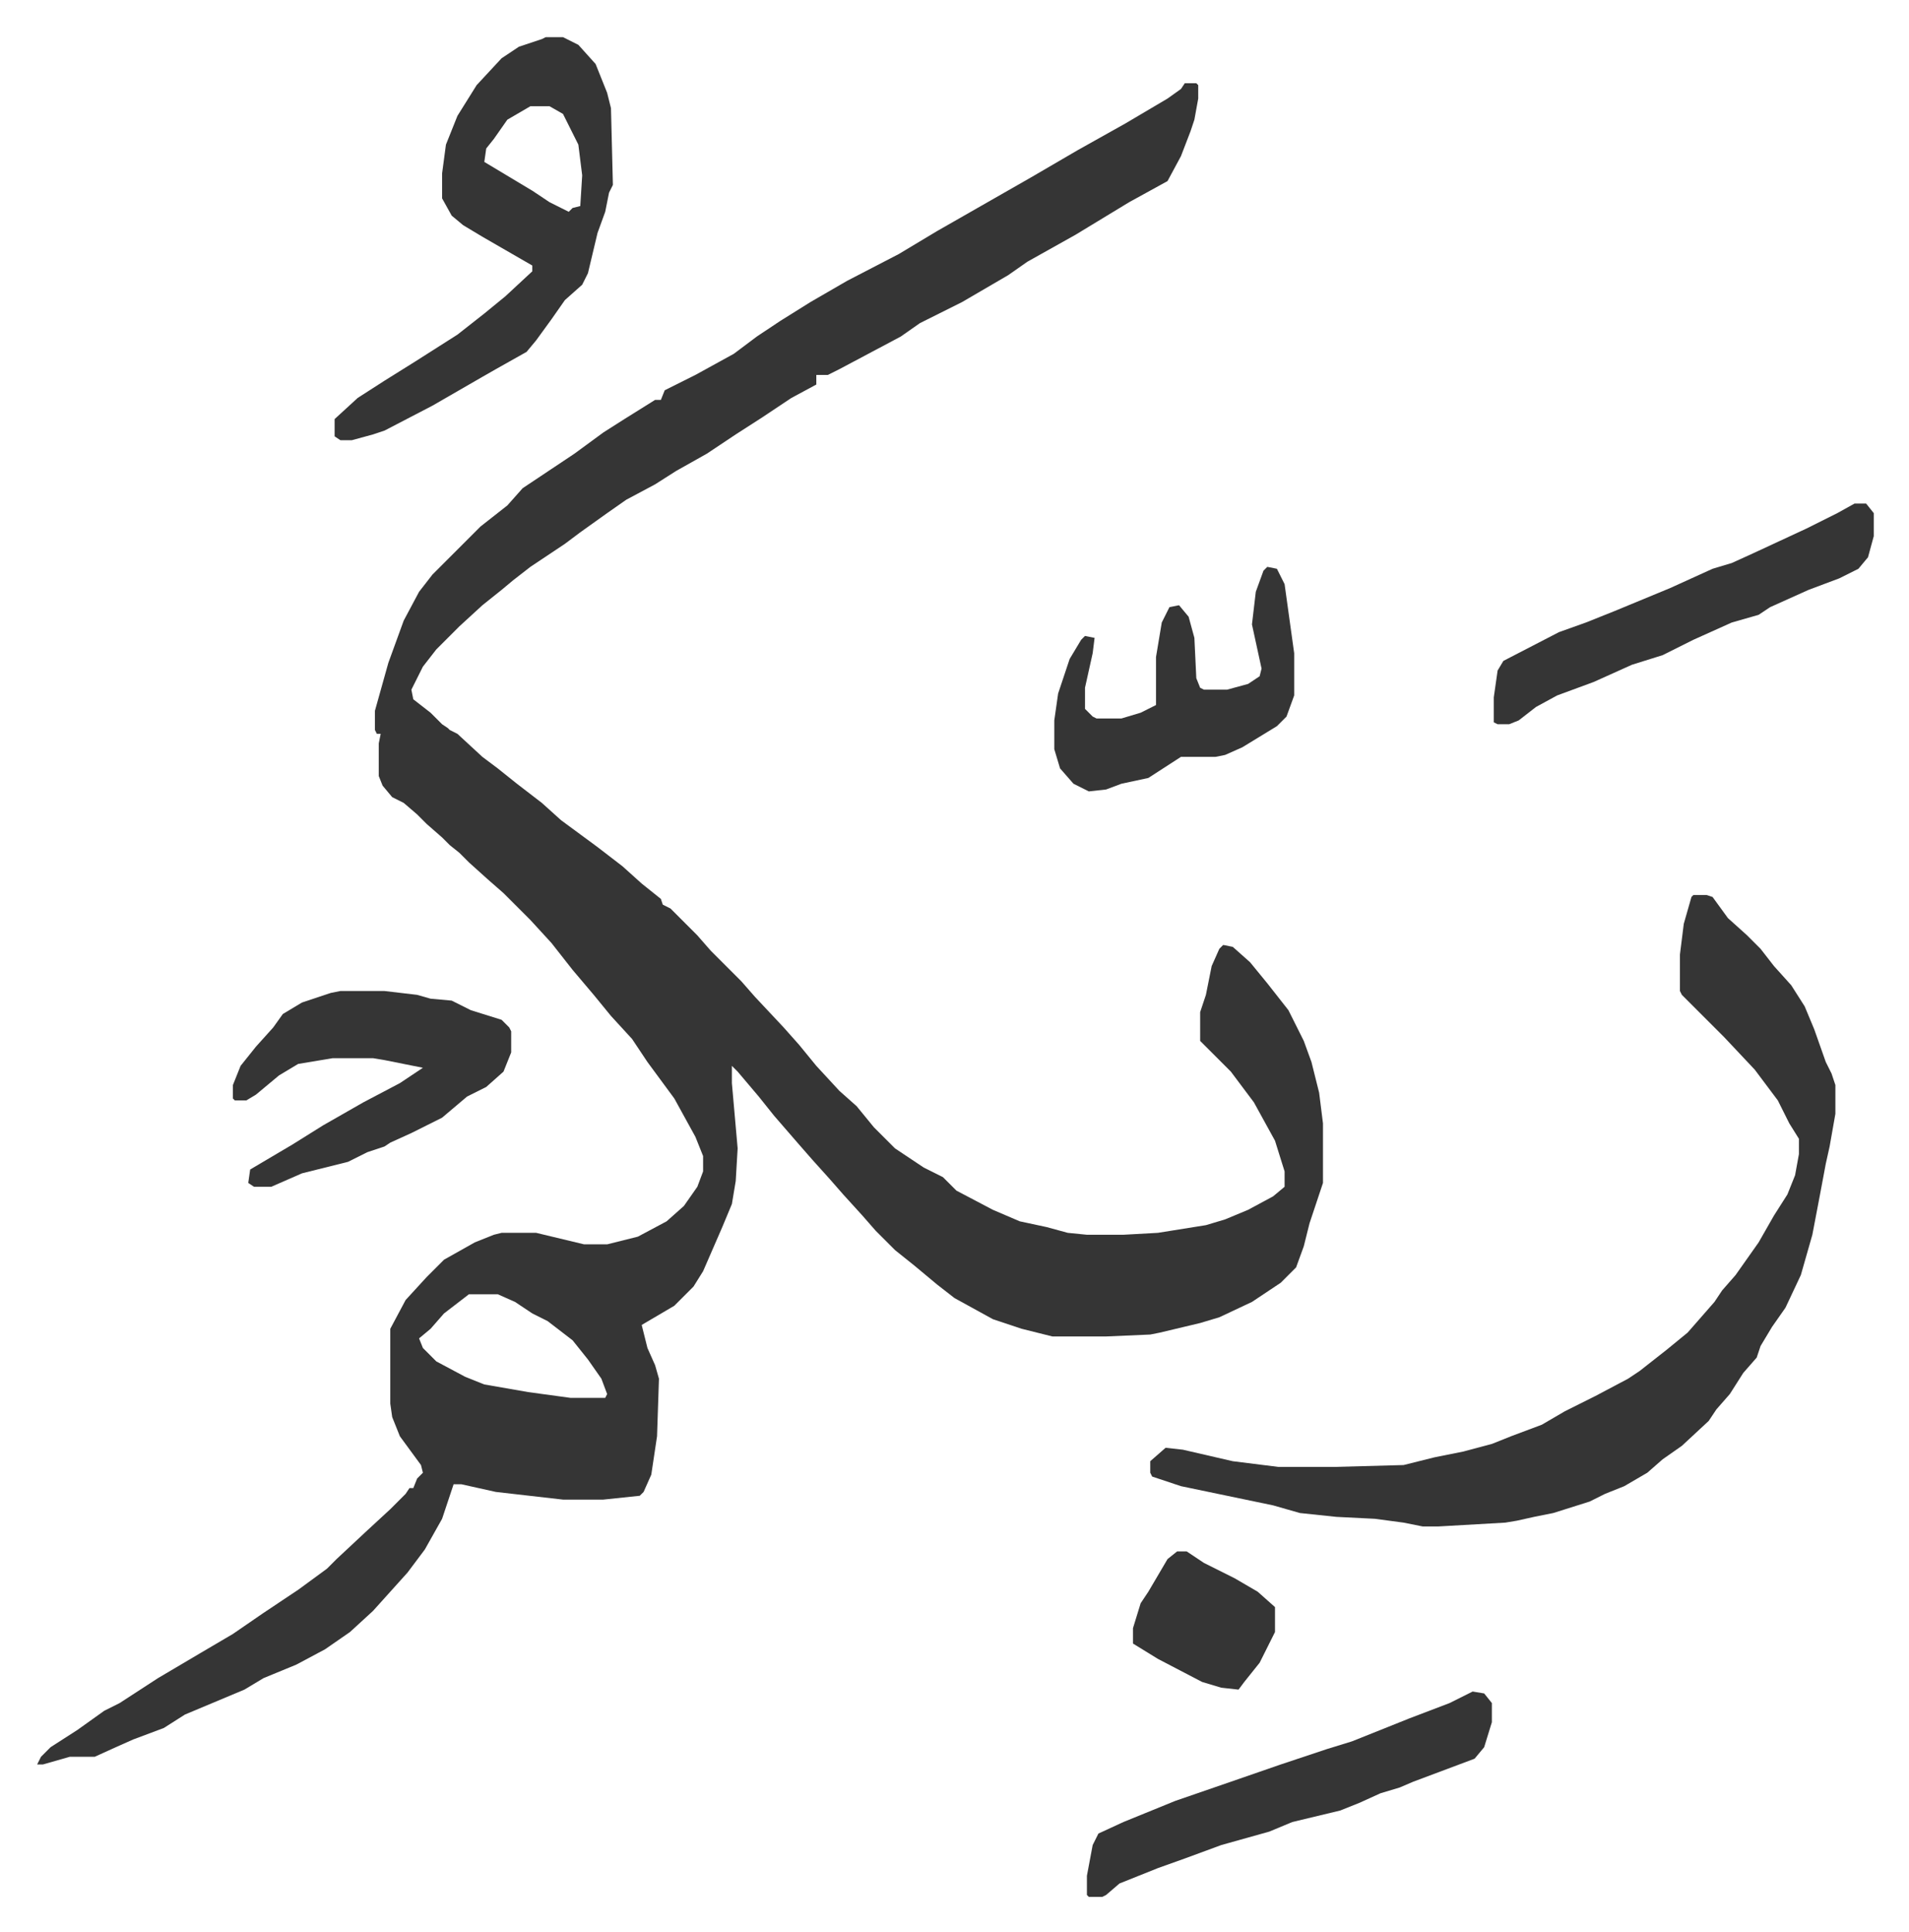 <svg xmlns="http://www.w3.org/2000/svg" role="img" viewBox="-19.36 251.64 994.72 1006.72"><path fill="#353535" id="rule_normal" d="M598 295h6l1 1v7l-2 11-2 6-5 13-7 13-20 11-28 17-25 14-10 7-24 14-22 11-10 7-32 17-6 3h-6v5l-13 7-15 10-14 9-15 10-16 9-11 7-15 8-10 7-14 10-8 6-18 12-9 7-6 5-10 8-12 11-12 12-7 9-6 12 1 5 9 7 6 6 3 2 1 1 4 2 13 12 8 6 10 8 13 10 10 9 19 14 13 10 10 9 10 8 1 3 4 2 14 14 7 8 16 16 7 8 15 16 8 9 9 11 12 13 9 8 9 11 11 11 9 6 6 4 10 5 7 7 19 10 14 6 14 3 11 3 10 1h19l18-1 25-4 10-3 12-5 13-7 6-5v-8l-5-16-11-20-12-16-16-16v-15l3-9 3-15 4-9 2-2 5 1 9 8 9 11 11 14 8 16 4 11 4 16 2 16v31l-7 21-3 12-4 11-8 8-15 10-17 8-10 3-21 5-5 1-23 1h-28l-16-4-15-5-20-11-9-7-12-10-10-8-10-10-7-8-10-11-7-8-9-10-7-8-13-15-8-10-11-13-3-3v9l3 34-1 17-2 12-5 12-10 23-5 8-10 10-17 10 3 12 4 9 2 7-1 30-3 20-4 9-2 2-19 2h-21l-35-4-18-4h-4l-3 9-3 9-9 16-9 12-9 10-9 10-12 11-13 9-15 8-17 7-10 6-31 13-11 7-16 6-9 4-11 5H17l-14 4H0l2-4 5-5 14-9 14-10 8-4 20-13 22-13 17-10 16-11 18-12 15-11 5-5 15-14 13-12 8-8 2-3h2l2-5 3-3-1-4-11-15-4-10-1-7v-39l8-15 11-12 9-9 16-9 10-4 4-1h18l25 6h12l16-4 15-8 9-8 7-10 3-8v-8l-4-10-11-20-14-19-8-12-11-12-9-11-11-13-11-14-11-12-14-14-8-7-10-9-5-5-5-4-4-4-8-7-5-5-7-6-6-3-5-6-2-5v-17l1-5h-2l-1-2v-10l7-25 8-22 8-15 7-9 25-25 14-11 8-9 15-10 12-8 15-11 11-7 16-10h3l2-5 16-8 20-11 12-9 12-8 16-10 19-11 27-14 20-12 28-16 21-12 24-14 25-14 22-13 7-5zM225 926l-13 10-7 8-6 5 2 5 7 7 15 8 10 4 23 4 22 3h18l1-2-3-8-7-10-8-10-13-10-8-4-9-6-9-4zm638-208h7l3 1 8 11 10 9 7 7 7 9 9 10 7 11 5 12 6 17 3 6 2 6v15l-3 17-2 9-3 16-4 21-6 21-8 17-7 10-6 10-2 6-7 8-7 11-7 8-4 6-14 13-10 7-8 7-12 7-10 4-8 4-19 6-10 2-9 2-6 1-35 2h-8l-10-2-15-2-20-1-19-2-14-4-48-10-15-5-1-2v-6l8-7 9 1 26 6 24 3h28l37-1 16-4 15-3 15-4 10-4 16-6 12-7 16-8 17-9 6-4 14-11 11-9 7-8 7-8 4-6 7-8 12-17 8-14 7-11 4-10 2-11v-8l-5-8-6-12-12-16-16-17-22-22-1-2v-19l2-16 4-14zM265 271h9l8 4 9 10 6 15 2 8 1 40-2 4-2 10-4 11-5 21-3 6-9 8-7 10-8 11-5 6-16 9-7 4-26 15-25 13-6 2-11 3h-6l-3-2v-9l12-11 14-9 16-10 22-14 14-11 11-9 14-13v-3l-26-15-10-6-6-5-5-9v-13l2-15 6-15 10-16 13-14 9-6 12-4zm-8 36l-12 7-7 10-4 5-1 7 25 15 9 6 10 5 2-2 4-1 1-16-2-16-8-16-7-4z"/><path fill="#353535" id="rule_normal" d="M158 768h23l17 2 7 2 11 1 10 5 16 5 4 4 1 2v11l-4 10-9 8-10 5-13 11-16 8-11 5-3 2-9 3-10 5-24 6-16 7h-9l-3-2 1-7 22-13 16-10 21-12 19-10 12-8-20-4-6-1h-21l-18 3-10 6-12 10-5 3h-6l-1-1v-7l4-10 8-10 9-10 5-7 10-6 15-5zm590 365l6 1 4 5v10l-4 13-5 6-32 12-7 3-10 3-11 5-10 4-25 6-12 5-25 7-19 7-14 5-10 4-10 4-7 6-2 1h-7l-1-1v-10l3-16 3-6 13-6 27-11 29-10 26-9 24-8 13-4 30-12 21-8zm199-619h6l4 5v12l-3 11-5 6-10 5-16 6-20 9-6 4-14 4-20 9-16 8-16 5-20 9-19 7-11 6-9 7-5 2h-6l-2-1v-13l2-14 3-5 29-15 14-5 15-6 29-12 22-10 10-3 11-5 28-13 16-8zm-306 33l5 1 4 8 5 36v22l-4 11-5 5-18 11-9 4-5 1h-18l-17 11-14 3-8 3-9 1-8-4-7-8-3-10v-15l2-14 6-18 6-10 2-2 5 1-1 8-4 18v11l4 4 2 1h13l10-3 8-4v-25l3-18 4-8 5-1 5 6 3 11 1 21 2 5 2 1h12l11-3 6-4 1-4-5-23 2-17 4-11zm-47 513h5l9 6 16 8 12 7 9 8v13l-8 16-8 10-3 4-9-1-10-3-23-12-13-8v-8l4-13 4-6 10-17z"/></svg>

